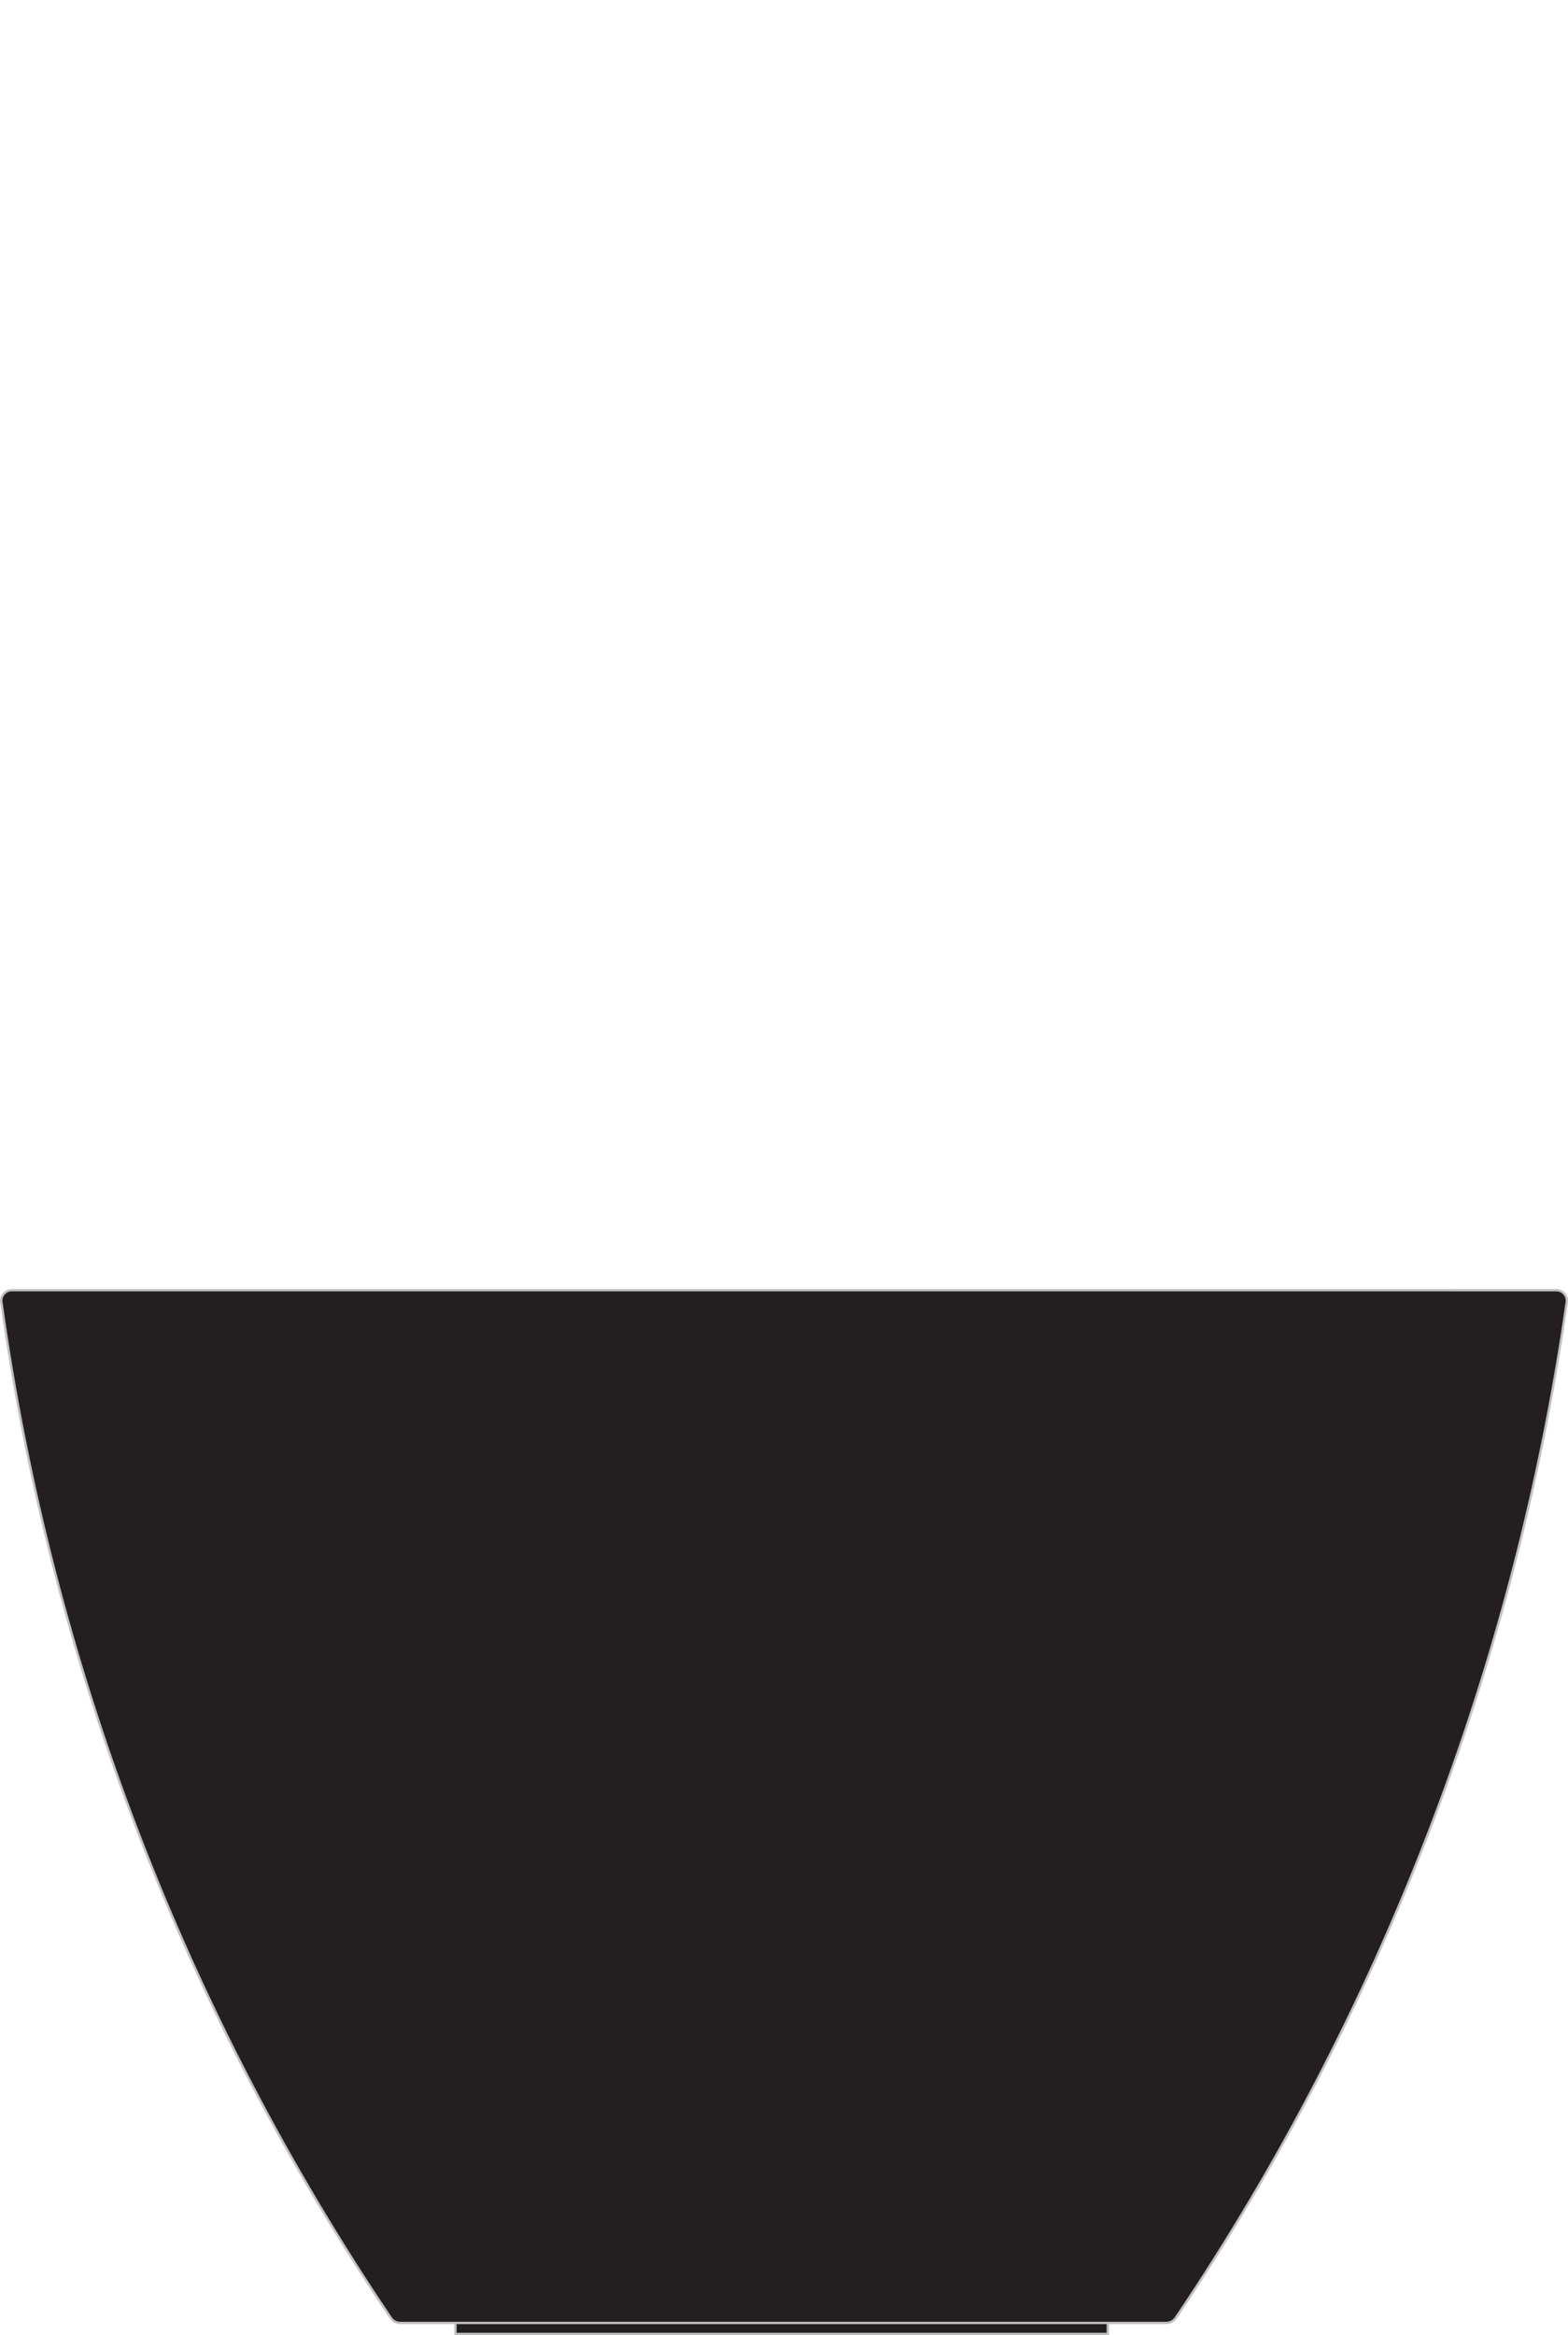 <?xml version="1.0" encoding="UTF-8"?>
<svg xmlns="http://www.w3.org/2000/svg" id="Layer_1" width="99.56" height="148.23" viewBox="0 0 99.56 148.23">
  <g id="Layer_2">
    <g id="OBJECT1">
      <g id="LWPOLYLINE">
        <path d="m98.78,81.89c.38-.01.69.28.7.66,0,.01,0,.03,0,.04-3.3,23.12-11.79,45.2-24.84,64.57-.14.19-.36.31-.6.3H25.43c-.24,0-.46-.11-.6-.3C11.76,127.81,3.3,105.72.08,82.6c-.02-.36.24-.67.6-.71h98.1Z" fill="#231f20"></path>
        <rect x="28.92" y="147.46" width="41.42" height=".7" fill="#231f20"></rect>
        <polyline points="28.92 147.46 28.92 148.16 70.34 148.16 70.34 147.46" fill="none" stroke="silver" stroke-linecap="round" stroke-linejoin="round" stroke-width=".15"></polyline>
        <path d="m70.35,147.46h3.69c.24,0,.46-.11.6-.3,13.05-19.37,21.55-41.44,24.85-64.56.01-.38-.28-.69-.66-.7-.01,0-.03,0-.04,0H.68c-.35.04-.62.34-.6.7,3.22,23.13,11.69,45.21,24.75,64.56.14.19.36.31.6.3h44.92Z" fill="none" stroke="silver" stroke-linecap="round" stroke-linejoin="round" stroke-width=".15"></path>
      </g>
    </g>
  </g>
</svg>
